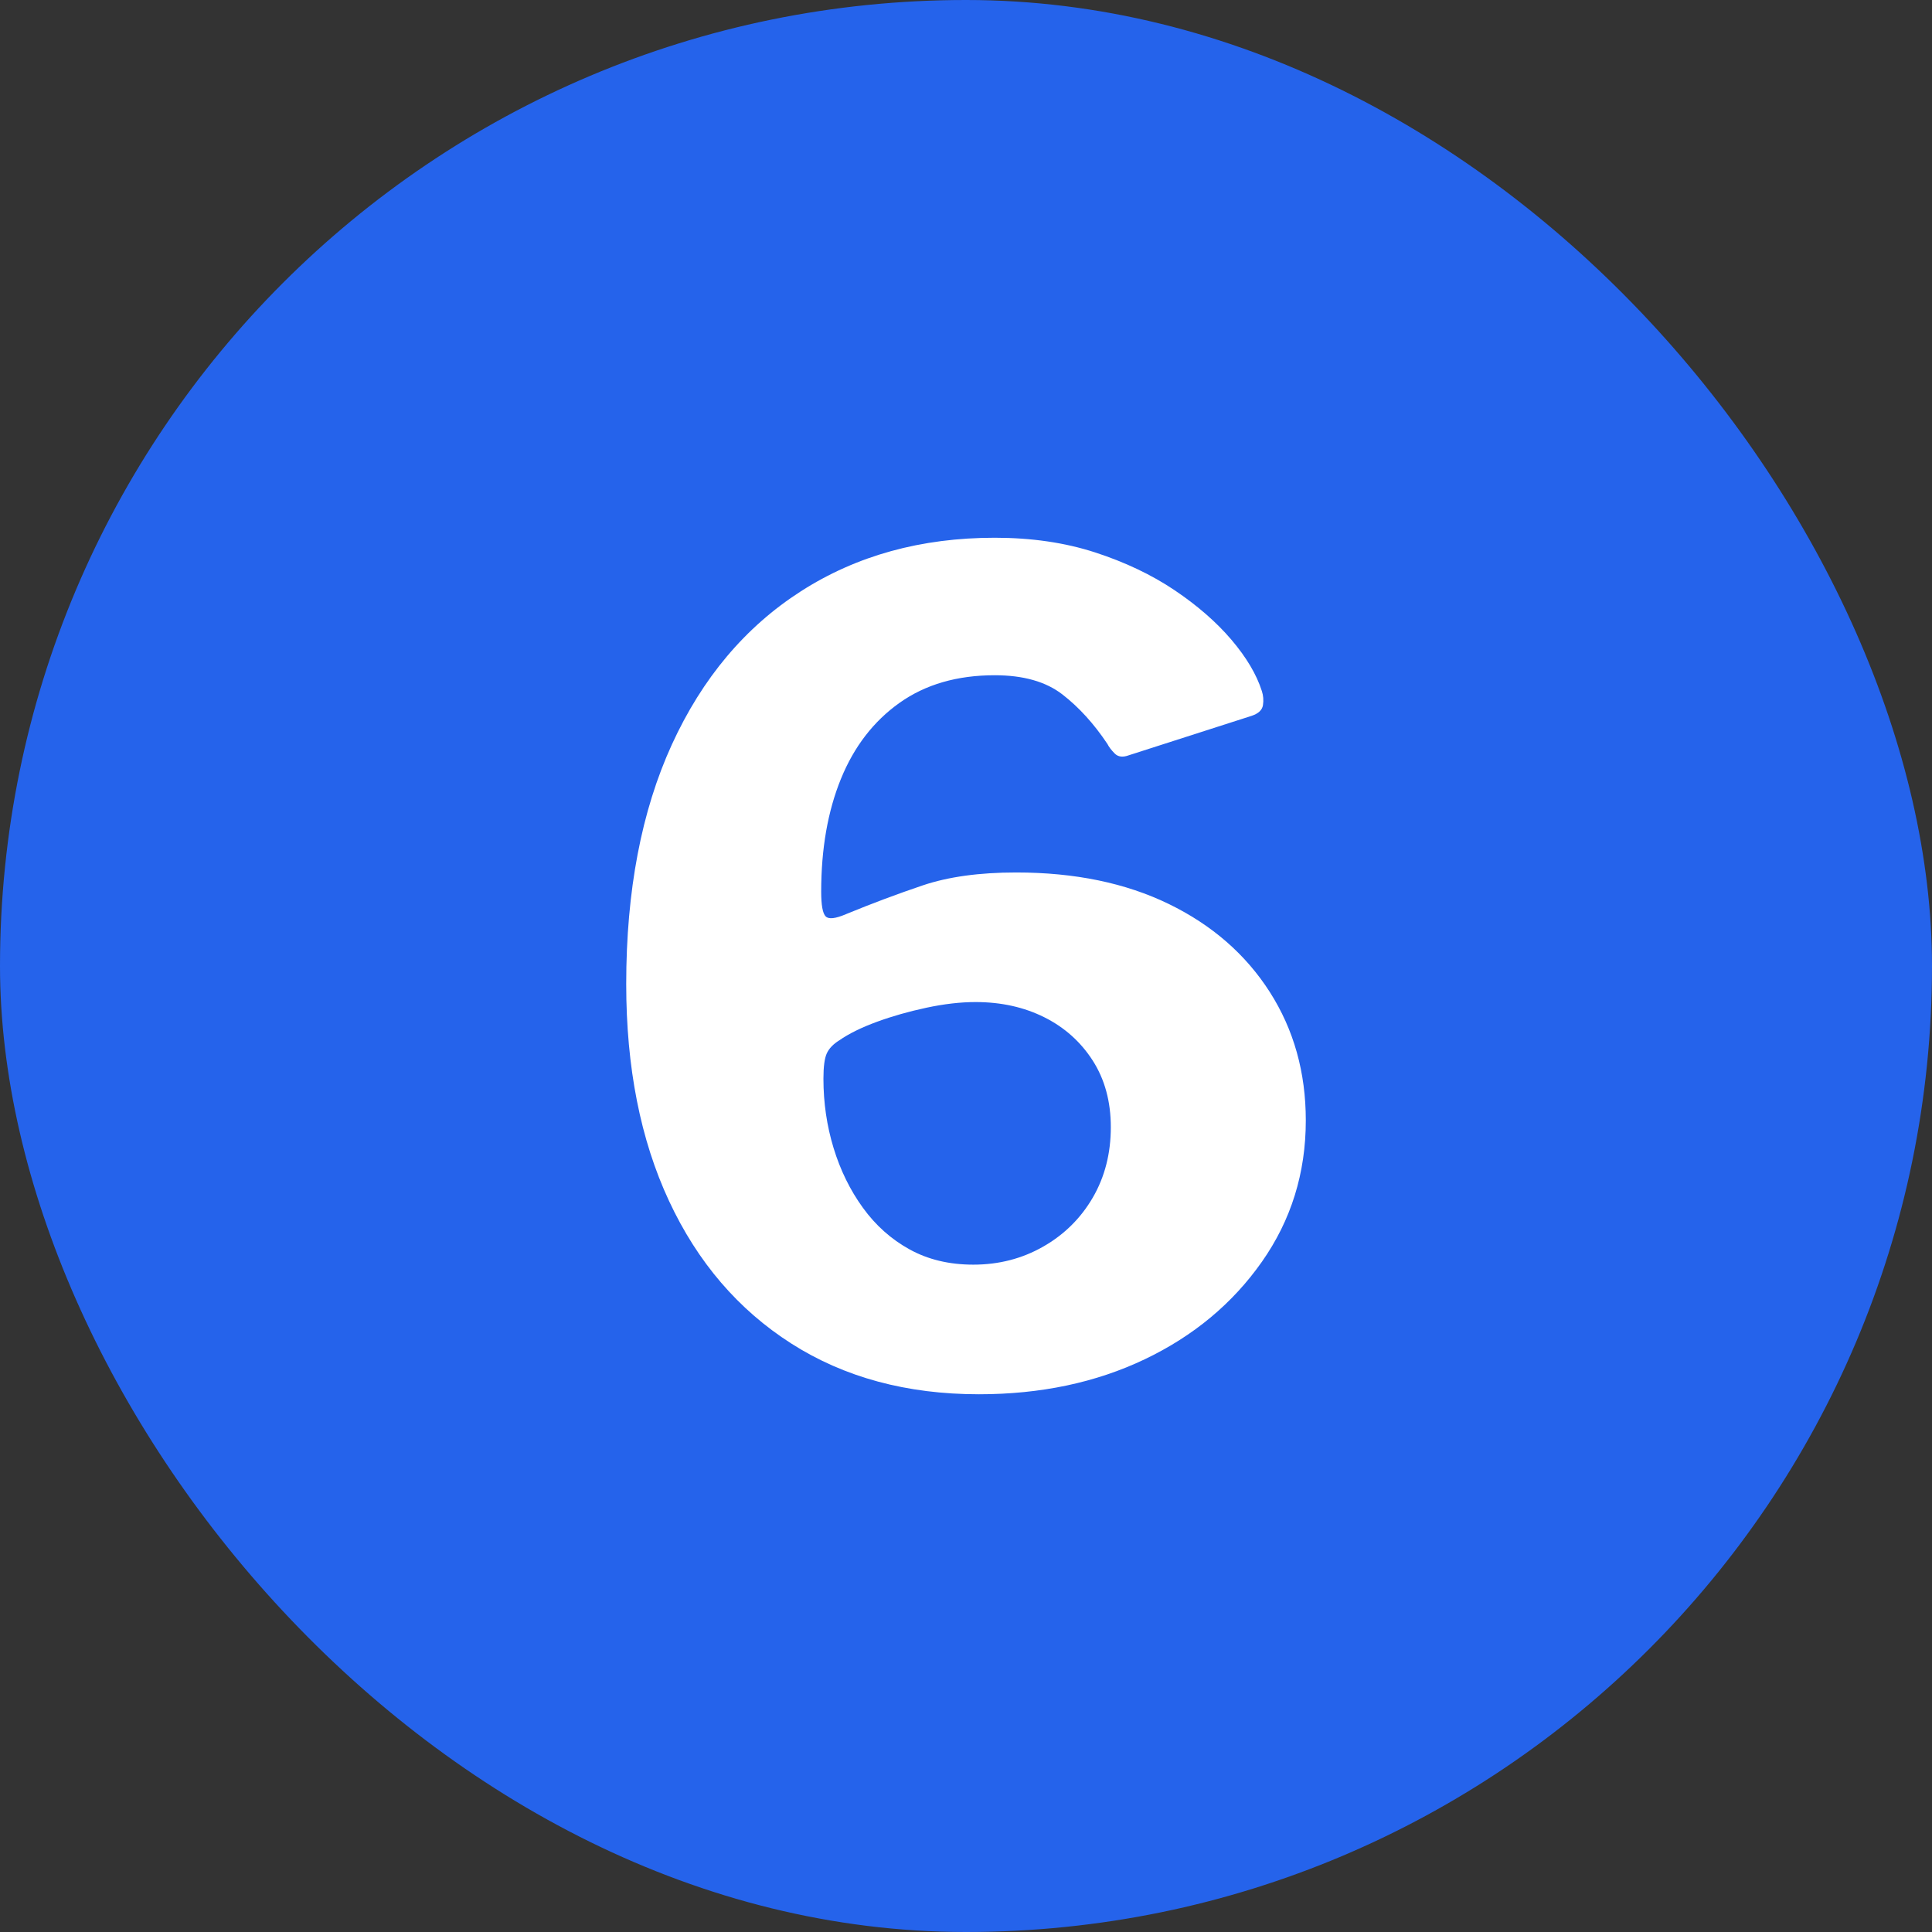 <?xml version="1.0" encoding="UTF-8"?> <svg xmlns="http://www.w3.org/2000/svg" id="Layer_1" width="600" height="600" version="1.1" viewBox="0 0 600 600"><rect x="0" y="0" width="600" height="600" fill="#333333" stroke="none"/><defs><style> .st0 { fill: #2563eb; } .st1 { fill: #fff; } </style></defs><rect class="st0" x="0" y="0" width="600" height="600" rx="300" ry="300"></rect><path class="st1" d="M340.075,171.55c9.33,3.035,17.555,6.945,24.675,11.725,7.115,4.785,13.005,9.921,17.676,15.4,4.664,5.485,7.814,10.795,9.449,15.925.465,1.4.58,2.86.351,4.375-.235,1.521-1.4,2.625-3.5,3.325l-38.15,12.25c-1.87.7-3.325.525-4.375-.525-1.05-1.05-1.81-2.039-2.274-2.975-4.2-6.3-8.871-11.43-14-15.4-5.135-3.965-12.135-5.949-21-5.949-11.67,0-21.525,2.859-29.575,8.574-8.05,5.721-14.12,13.596-18.2,23.625-4.085,10.035-6.125,21.7-6.125,35,0,4.2.465,6.771,1.4,7.7.93.936,3.029.7,6.3-.7,7.93-3.265,15.865-6.239,23.8-8.925,7.93-2.68,17.615-4.024,29.05-4.024,18.2,0,34.005,3.27,47.425,9.8,13.415,6.535,23.855,15.635,31.325,27.3,7.465,11.67,11.2,24.971,11.2,39.9,0,16.335-4.55,30.975-13.65,43.925-9.1,12.95-21.234,23.045-36.399,30.274-15.171,7.235-32.321,10.851-51.451,10.851-22.4,0-41.825-5.25-58.275-15.75-16.45-10.5-29.11-25.255-37.975-44.275-8.87-19.015-13.3-41.475-13.3-67.375,0-28.93,4.725-53.725,14.175-74.375,9.45-20.649,22.805-36.515,40.075-47.6,17.265-11.08,37.33-16.625,60.2-16.625,11.43,0,21.814,1.521,31.15,4.55ZM287.75,312.95c-5.485,1.17-10.62,2.625-15.4,4.375-4.785,1.75-8.695,3.675-11.725,5.774-1.87,1.171-3.15,2.511-3.85,4.025-.7,1.521-1.05,4.146-1.05,7.875,0,7.47,1.05,14.646,3.15,21.524,2.1,6.886,5.13,13.07,9.1,18.551,3.965,5.484,8.805,9.8,14.525,12.949,5.715,3.15,12.305,4.726,19.775,4.726,7.93,0,15.165-1.865,21.7-5.601,6.53-3.729,11.665-8.805,15.4-15.225,3.73-6.415,5.601-13.705,5.601-21.875,0-7.93-1.87-14.814-5.601-20.65-3.735-5.829-8.75-10.324-15.05-13.475-6.3-3.15-13.42-4.725-21.35-4.725-4.67,0-9.745.585-15.225,1.75Z"></path></svg> 